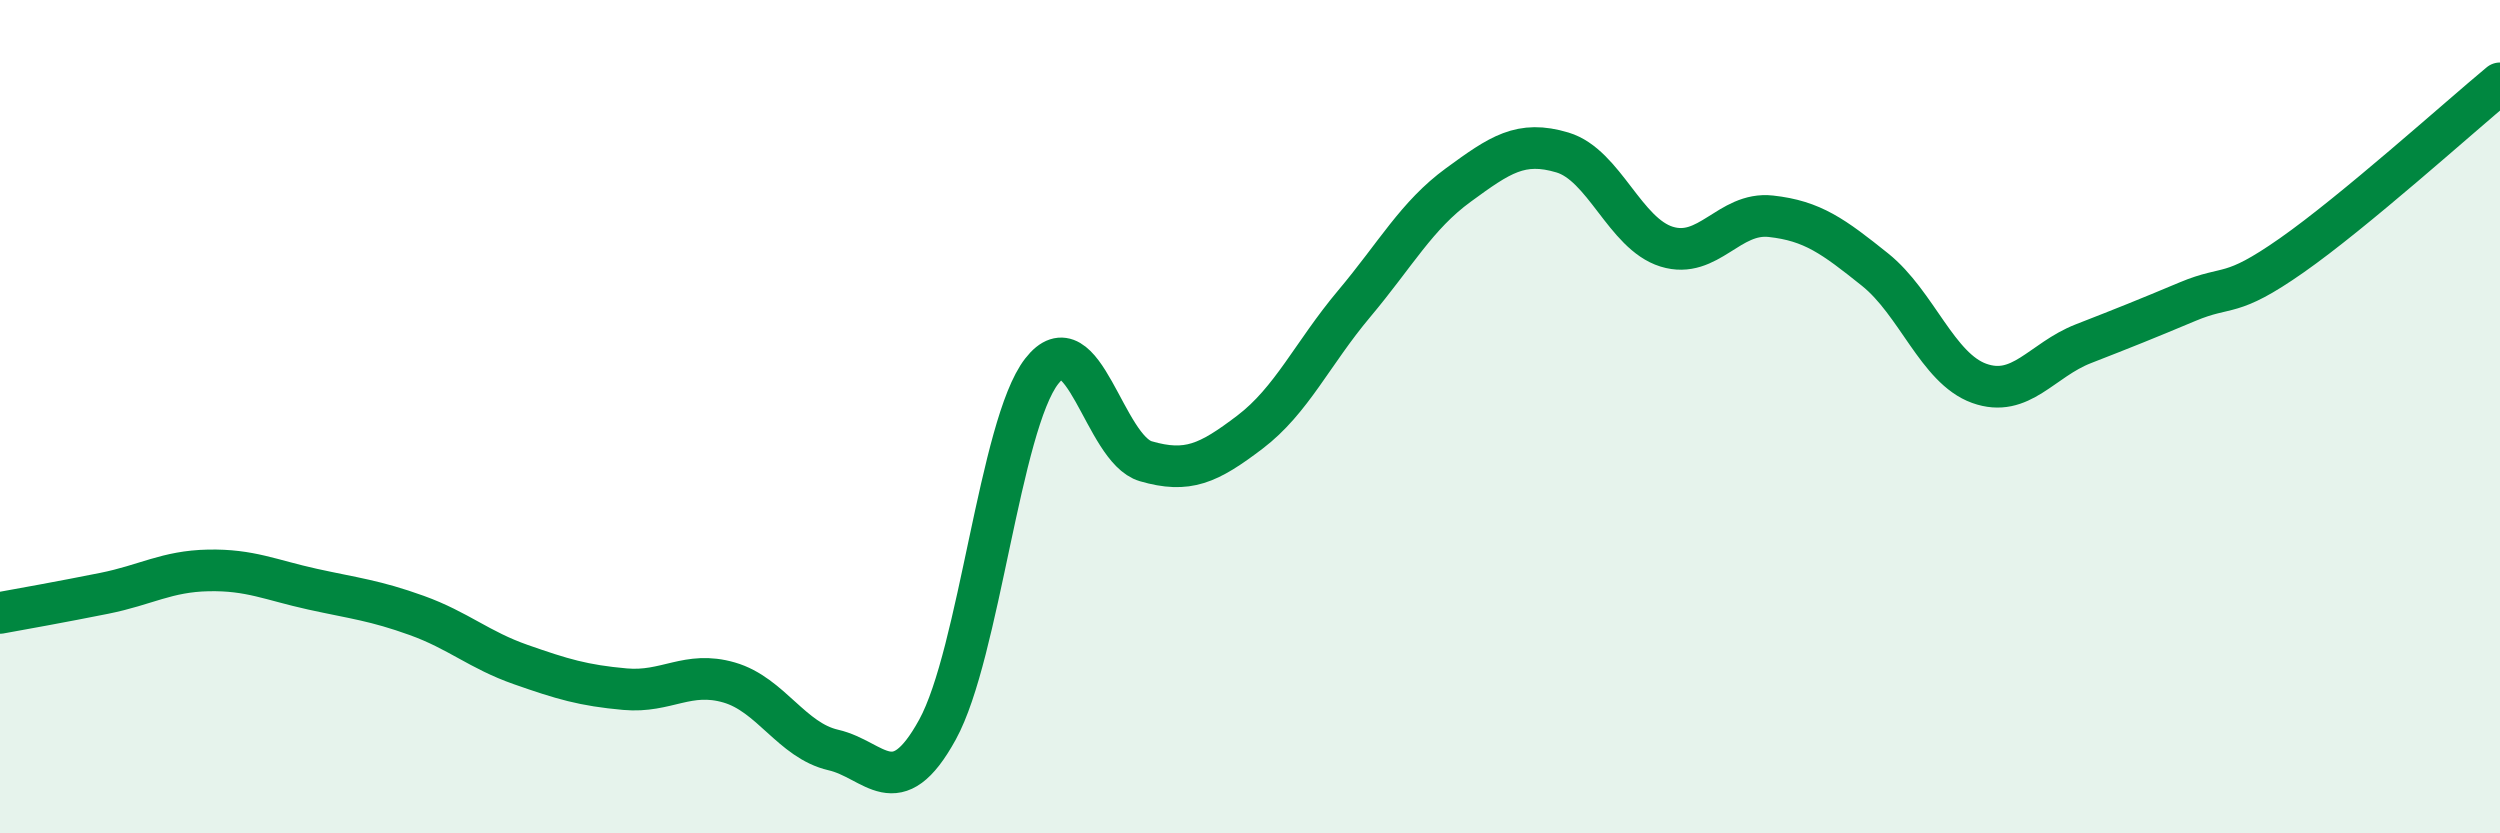 
    <svg width="60" height="20" viewBox="0 0 60 20" xmlns="http://www.w3.org/2000/svg">
      <path
        d="M 0,14.71 C 0.5,14.62 1.5,14.44 2.5,14.24 C 3.5,14.04 4,13.71 5,13.69 C 6,13.67 6.5,13.92 7.5,14.14 C 8.5,14.36 9,14.41 10,14.77 C 11,15.13 11.5,15.6 12.5,15.95 C 13.5,16.3 14,16.45 15,16.54 C 16,16.63 16.5,16.09 17.5,16.38 C 18.5,16.67 19,17.77 20,18 C 21,18.23 21.5,19.33 22.5,17.51 C 23.5,15.69 24,10.2 25,8.91 C 26,7.62 26.5,10.78 27.5,11.07 C 28.5,11.36 29,11.13 30,10.37 C 31,9.61 31.5,8.48 32.5,7.29 C 33.5,6.1 34,5.17 35,4.44 C 36,3.71 36.5,3.36 37.5,3.66 C 38.5,3.96 39,5.61 40,5.92 C 41,6.23 41.5,5.08 42.5,5.19 C 43.5,5.3 44,5.67 45,6.47 C 46,7.27 46.5,8.84 47.5,9.2 C 48.5,9.56 49,8.64 50,8.25 C 51,7.86 51.5,7.66 52.5,7.24 C 53.5,6.82 53.5,7.18 55,6.13 C 56.5,5.08 59,2.83 60,2L60 20L0 20Z"
        fill="#008740"
        opacity="0.1"
        stroke-linecap="round"
        stroke-linejoin="round"
      />
      <path
        d="M 0,14.71 C 0.5,14.62 1.5,14.44 2.5,14.24 C 3.5,14.04 4,13.71 5,13.69 C 6,13.67 6.5,13.92 7.5,14.14 C 8.5,14.36 9,14.41 10,14.77 C 11,15.13 11.5,15.6 12.5,15.95 C 13.5,16.3 14,16.45 15,16.54 C 16,16.63 16.5,16.09 17.5,16.38 C 18.5,16.67 19,17.77 20,18 C 21,18.23 21.5,19.33 22.5,17.51 C 23.5,15.69 24,10.2 25,8.91 C 26,7.62 26.5,10.78 27.5,11.07 C 28.5,11.36 29,11.13 30,10.37 C 31,9.61 31.5,8.48 32.5,7.29 C 33.5,6.1 34,5.17 35,4.44 C 36,3.71 36.5,3.36 37.5,3.66 C 38.5,3.96 39,5.61 40,5.92 C 41,6.23 41.5,5.08 42.5,5.19 C 43.5,5.3 44,5.67 45,6.47 C 46,7.27 46.5,8.84 47.5,9.2 C 48.5,9.56 49,8.64 50,8.25 C 51,7.86 51.5,7.66 52.5,7.24 C 53.5,6.82 53.5,7.18 55,6.13 C 56.5,5.08 59,2.83 60,2"
        stroke="#008740"
        stroke-width="1"
        fill="none"
        stroke-linecap="round"
        stroke-linejoin="round"
      />
    </svg>
  